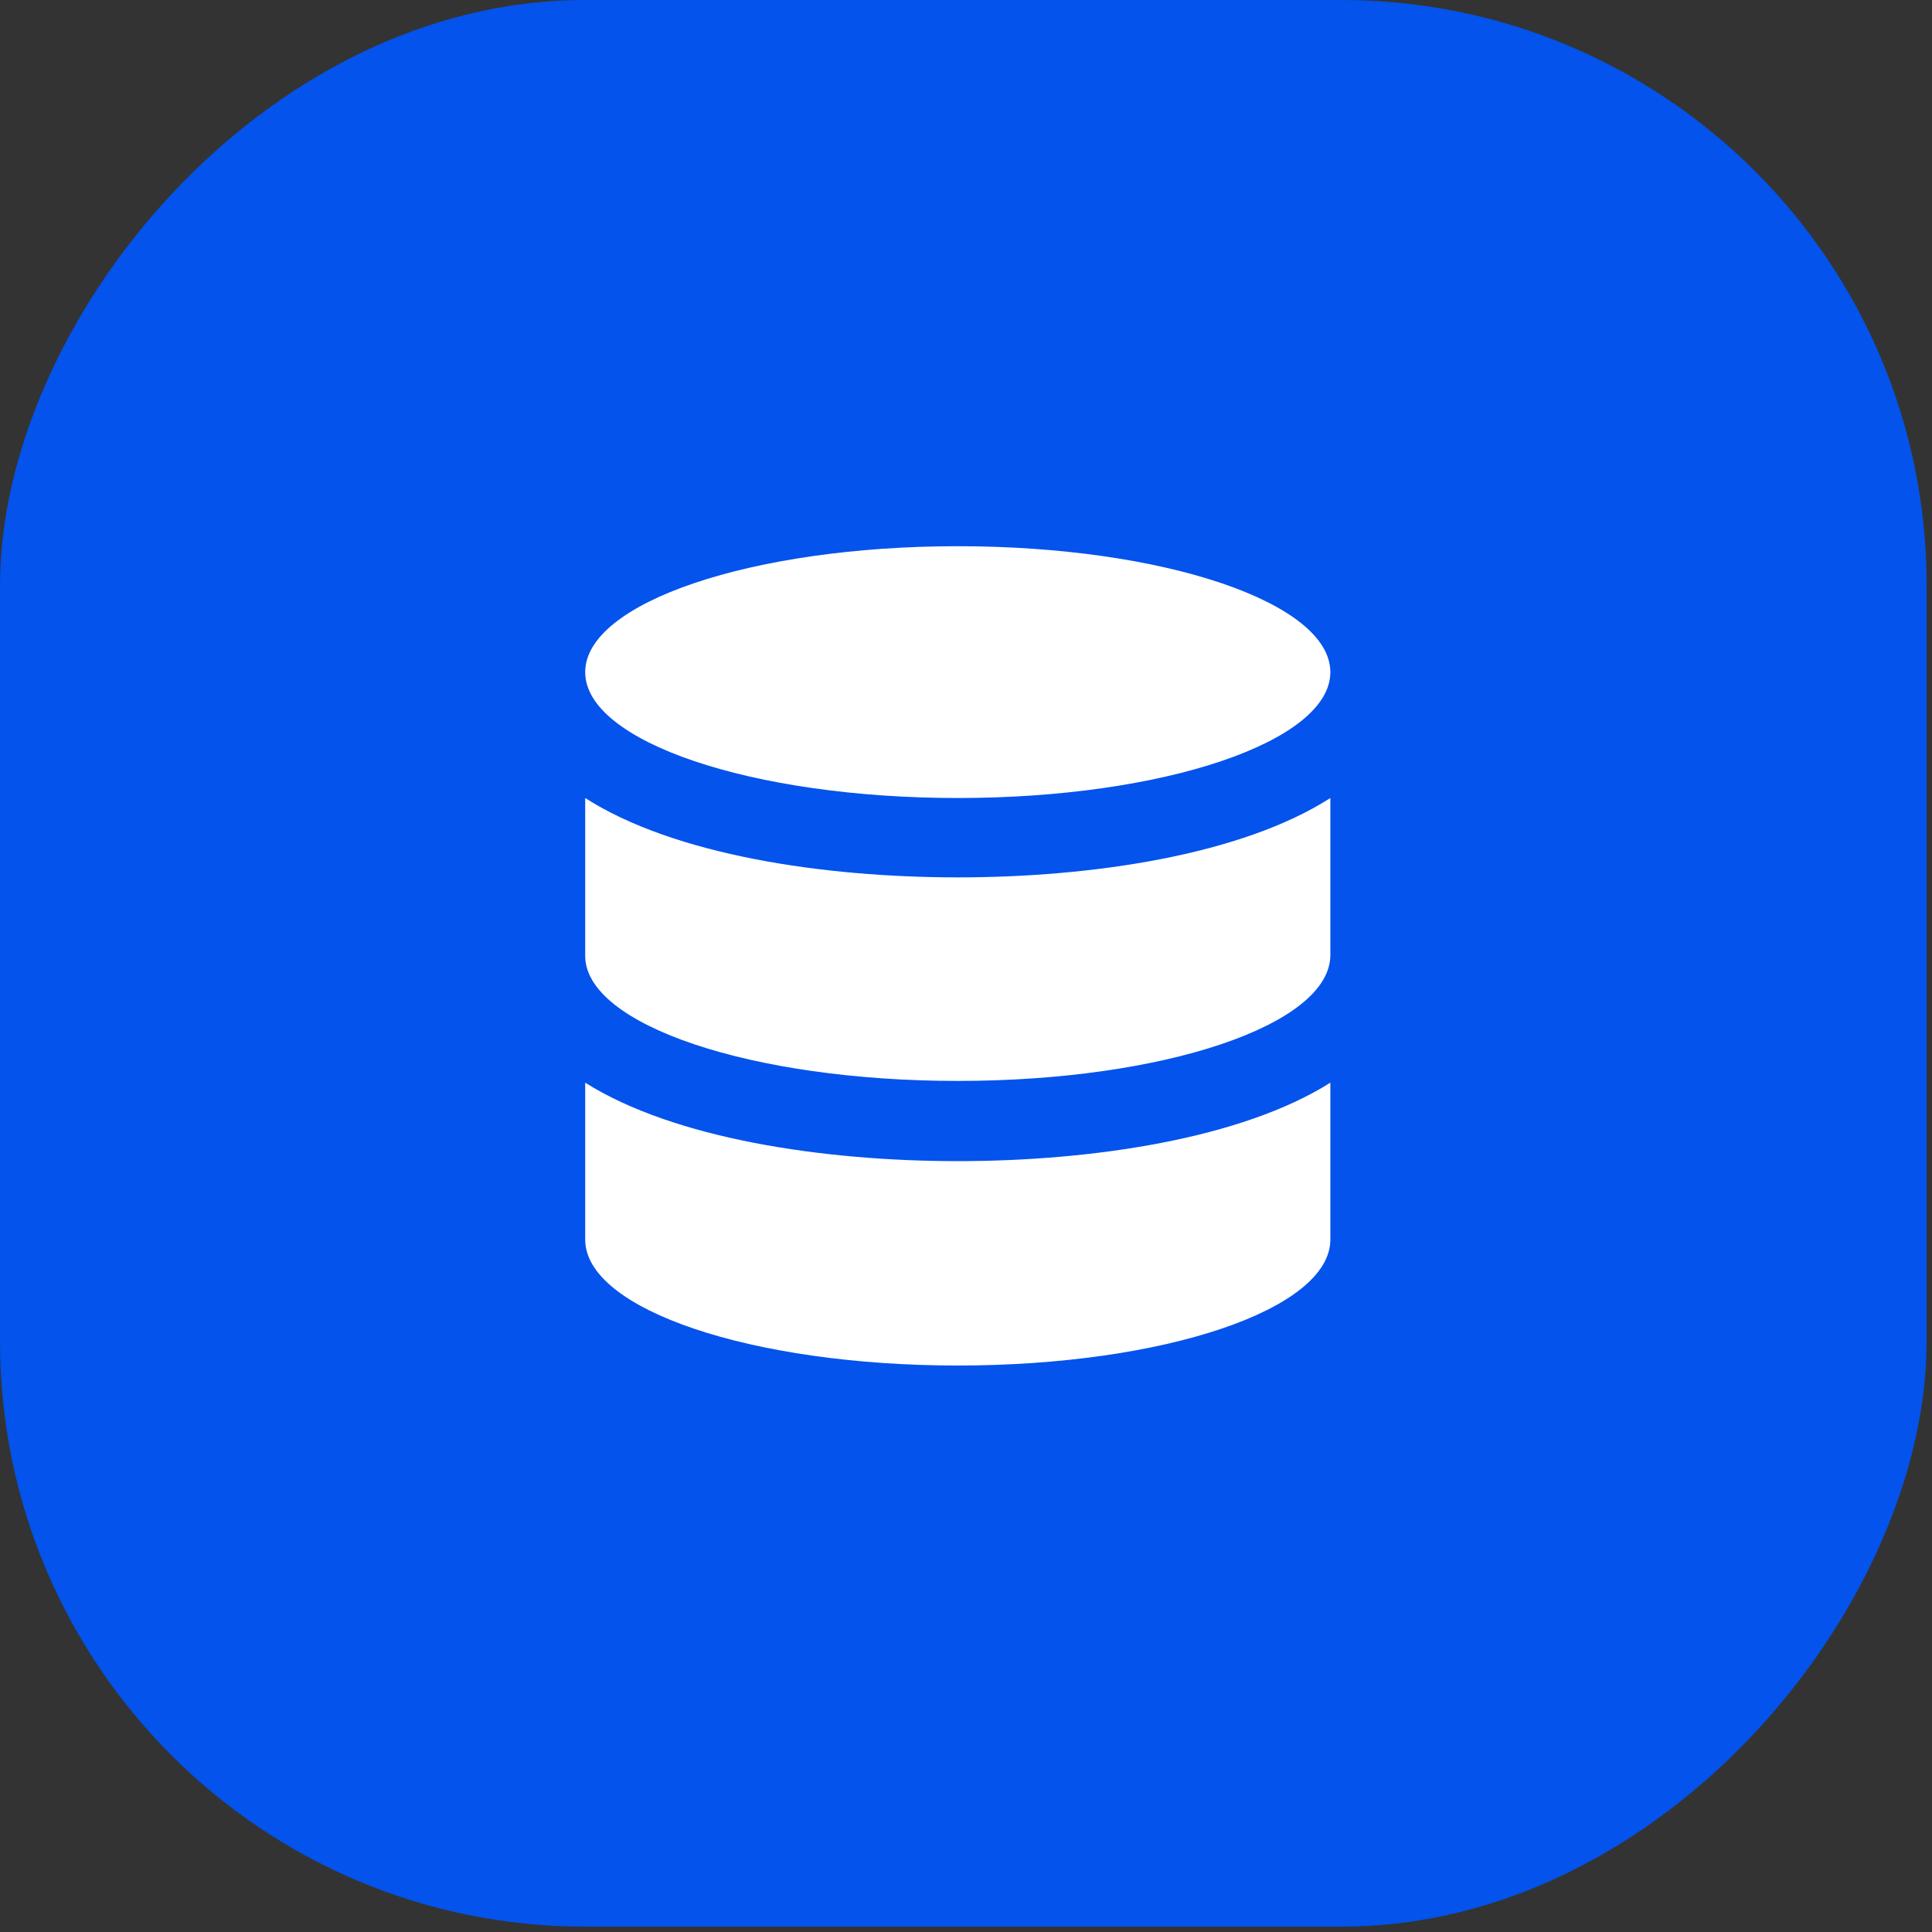 <svg width="39" height="39" viewBox="0 0 39 39" fill="none" xmlns="http://www.w3.org/2000/svg">
<rect x="0" y="0" width="39" height="39" fill="#333333" stroke="none"/>
<rect width="38.892" height="38.892" rx="11.813" transform="matrix(-1 0 0 1 38.892 0)" fill="#0353EC"/>
<path d="M11.813 21.855V25.023C11.813 26.433 15.173 27.565 19.334 27.565C23.495 27.565 26.855 26.433 26.855 25.023V21.855C25.062 22.986 22.05 23.439 19.334 23.439C16.618 23.439 13.607 22.986 11.813 21.855Z" fill="white"/>
<path d="M19.334 17.711C16.618 17.711 13.607 17.258 11.813 16.109V19.295C11.813 20.688 15.173 21.82 19.334 21.82C23.495 21.82 26.855 20.688 26.855 19.278V16.109C25.062 17.258 22.05 17.711 19.334 17.711Z" fill="white"/>
<path d="M19.334 16.109C23.488 16.109 26.855 14.971 26.855 13.568C26.855 12.164 23.488 11.026 19.334 11.026C15.181 11.026 11.813 12.164 11.813 13.568C11.813 14.971 15.181 16.109 19.334 16.109Z" fill="white"/>
</svg>
